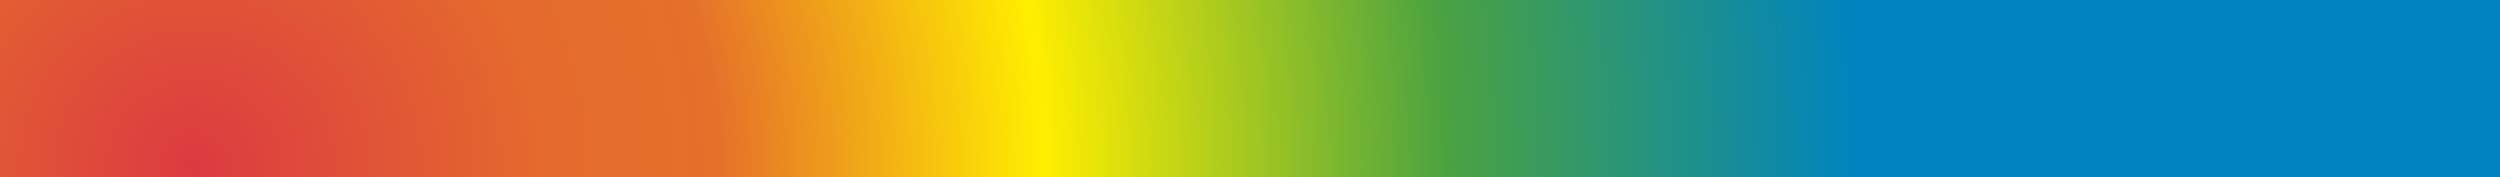 <?xml version="1.0" encoding="UTF-8"?>
<svg width="113px" height="8px" viewBox="0 0 113 8" version="1.1" xmlns="http://www.w3.org/2000/svg" xmlns:xlink="http://www.w3.org/1999/xlink">
    <!-- Generator: Sketch 58 (84663) - https://sketch.com -->
    <title>Rectangle</title>
    <desc>Created with Sketch.</desc>
    <defs>
        <radialGradient cx="8.795%" cy="49.916%" fx="8.795%" fy="49.916%" r="485.768%" gradientTransform="translate(0.088,0.499),scale(0.01,1),rotate(-94.2),translate(-0.088,-0.499)" id="radialGradient-1">
            <stop stop-color="#DC3B41" offset="0%"></stop>
            <stop stop-color="#E46A2D" offset="20.73%"></stop>
            <stop stop-color="#E5702A" offset="31.43%"></stop>
            <stop stop-color="#FFEE00" offset="51.04%"></stop>
            <stop stop-color="#4AA241" offset="75.46%"></stop>
            <stop stop-color="#0084BF" offset="100%"></stop>
        </radialGradient>
    </defs>
    <g id="Page-1" stroke="none" stroke-width="1" fill="none" fill-rule="evenodd">
        <g id="BackgroundGradient" transform="translate(-127, 0)" fill="url(#radialGradient-1)">
            <rect id="Rectangle" x="0" y="0" width="1544" height="15"></rect>
        </g>
    </g>
</svg>